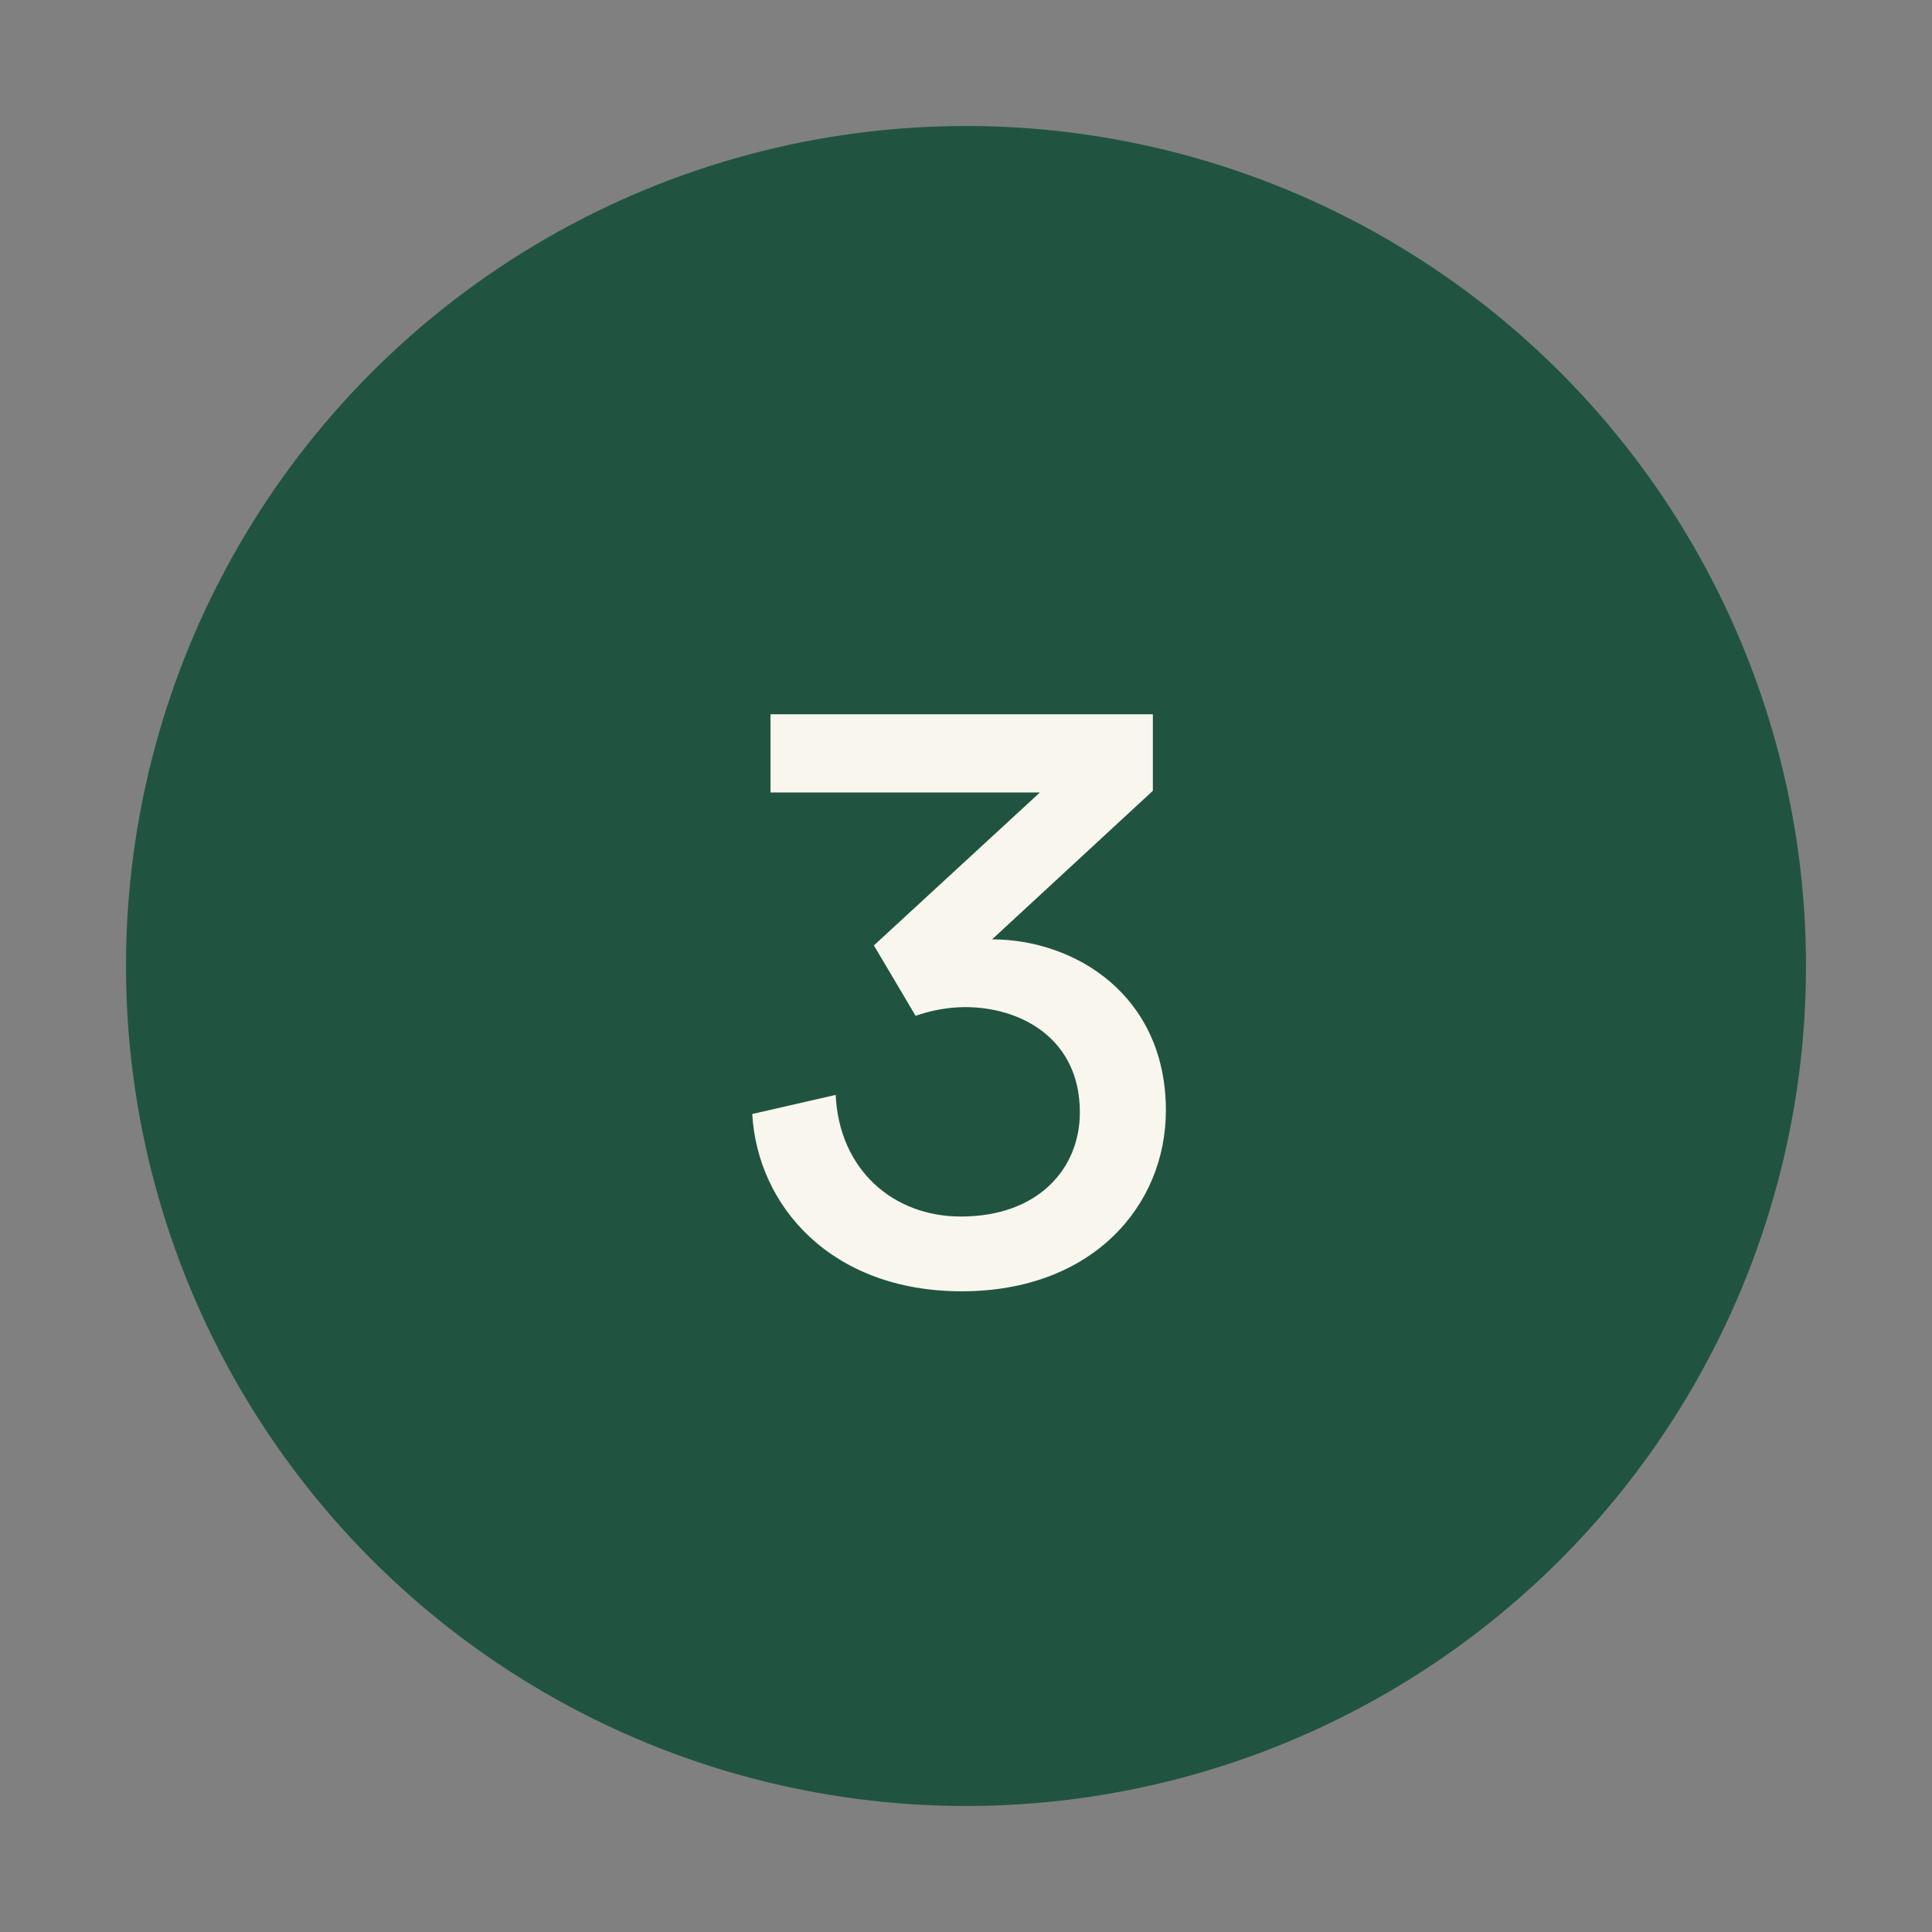 <svg xmlns="http://www.w3.org/2000/svg" width="46" height="46" viewBox="0 0 46 46" fill="none"><rect x="0" y="0" width="46" height="46" fill="#808080" stroke="none"/><circle cx="23" cy="23" r="20" fill="#205441"></circle><path d="M21.8 24.186L20.807 22.51L24.759 18.869H18.345V17.007H27.449V18.828L23.621 22.366C25.587 22.366 27.759 23.69 27.759 26.441C27.759 28.697 26.021 30.745 22.897 30.745C19.794 30.745 18.035 28.717 17.911 26.524L19.897 26.069C19.98 27.848 21.263 28.965 22.876 28.965C24.718 28.965 25.711 27.828 25.711 26.483C25.711 24.724 24.304 23.979 22.98 23.979C22.566 23.979 22.152 24.062 21.8 24.186Z" fill="#F9F7ED"></path></svg>